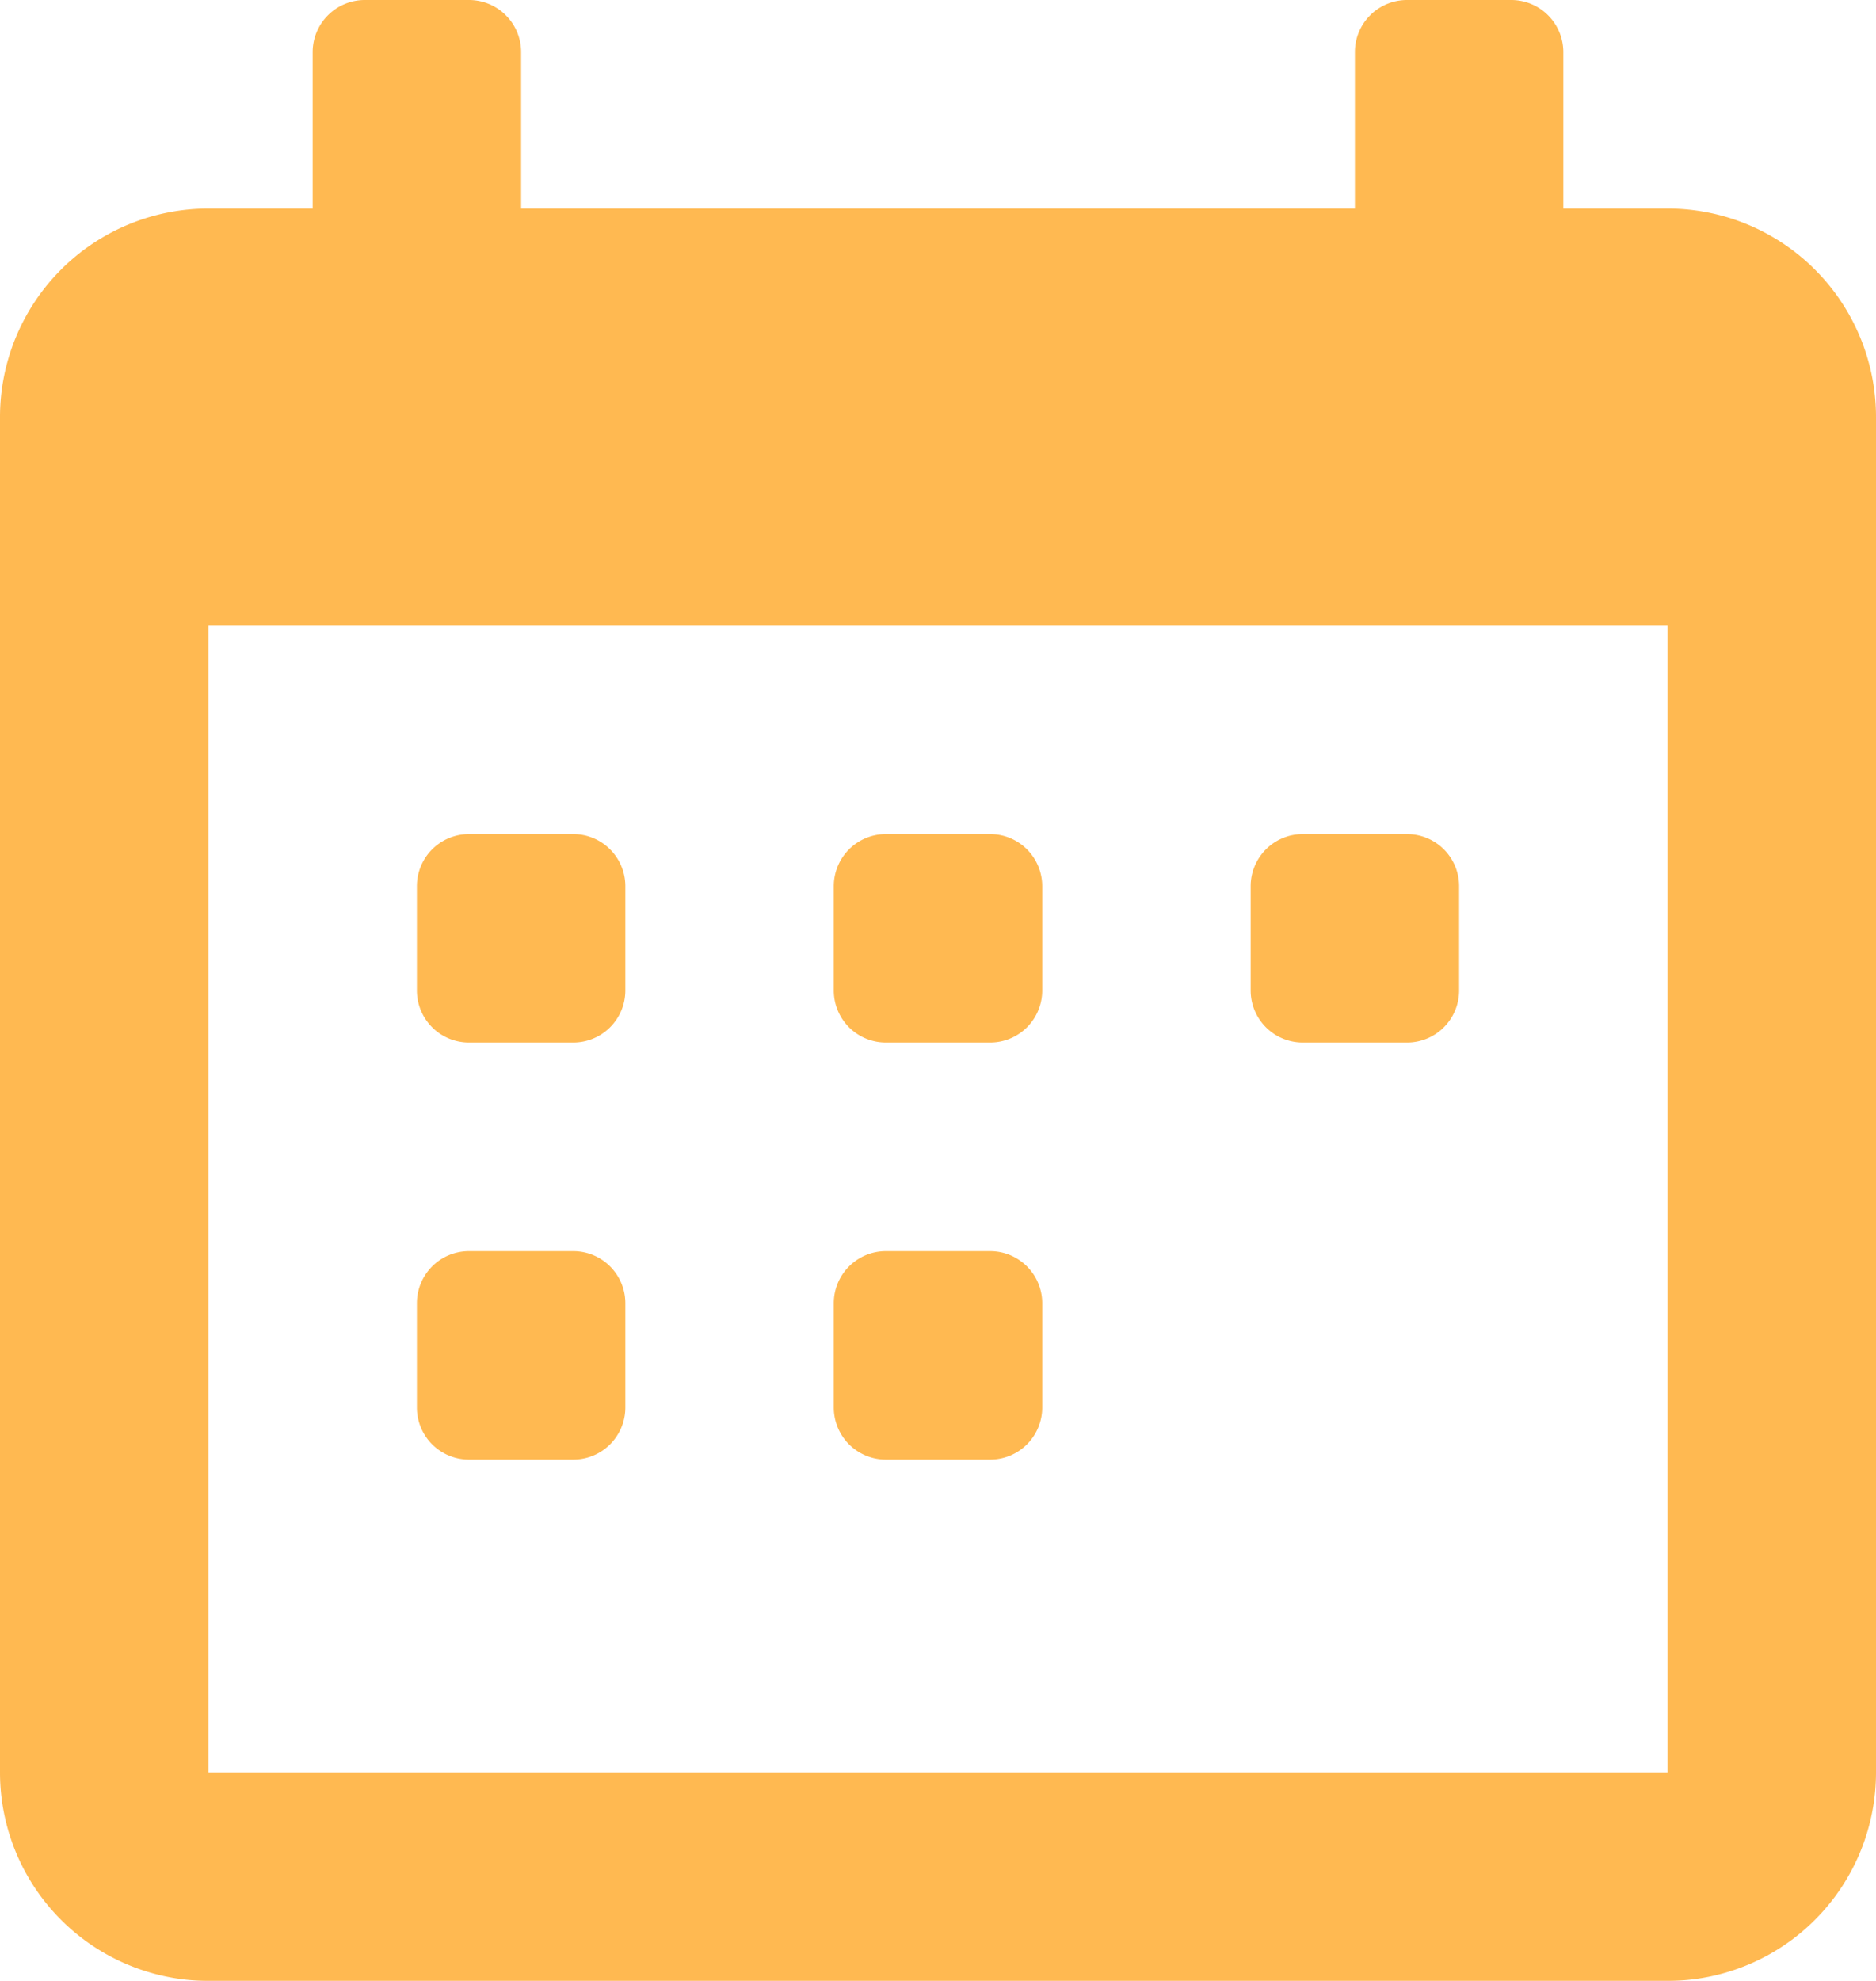 <svg xmlns="http://www.w3.org/2000/svg" width="18" height="19" viewBox="0 0 18 19"><g id="Group_627" data-name="Group 627" transform="translate(-420 -827)"><g id="ico-24-actions-calendar-month_1_" data-name="ico-24-actions-calendar-month (1)" transform="translate(-583 721)" opacity="0.8"><path id="Path_49313" data-name="Path 49313" d="M1019,108h-1v-1.5a.5.5,0,0,0-.5-.5h-1a.5.5,0,0,0-.5.5V108h-8v-1.5a.5.5,0,0,0-.5-.5h-1a.5.5,0,0,0-.5.5V108h-1a2,2,0,0,0-2,2v13a2,2,0,0,0,2,2h14a2,2,0,0,0,2-2V110A2,2,0,0,0,1019,108Zm0,15h-14V112h14Zm-7.5-7h1a.5.5,0,0,0,.5-.5v-1a.5.5,0,0,0-.5-.5h-1a.5.5,0,0,0-.5.5v1A.5.5,0,0,0,1011.5,116Zm4,0h1a.5.5,0,0,0,.5-.5v-1a.5.5,0,0,0-.5-.5h-1a.5.5,0,0,0-.5.5v1A.5.5,0,0,0,1015.5,116Zm-8,0h1a.5.5,0,0,0,.5-.5v-1a.5.5,0,0,0-.5-.5h-1a.5.5,0,0,0-.5.5v1A.5.5,0,0,0,1007.5,116Zm4,4h1a.5.5,0,0,0,.5-.5v-1a.5.5,0,0,0-.5-.5h-1a.5.5,0,0,0-.5.5v1A.5.5,0,0,0,1011.5,120Zm-4,0h1a.5.5,0,0,0,.5-.5v-1a.5.5,0,0,0-.5-.5h-1a.5.5,0,0,0-.5.5v1A.5.5,0,0,0,1007.5,120Z" fill="#ffa726"></path></g></g></svg>